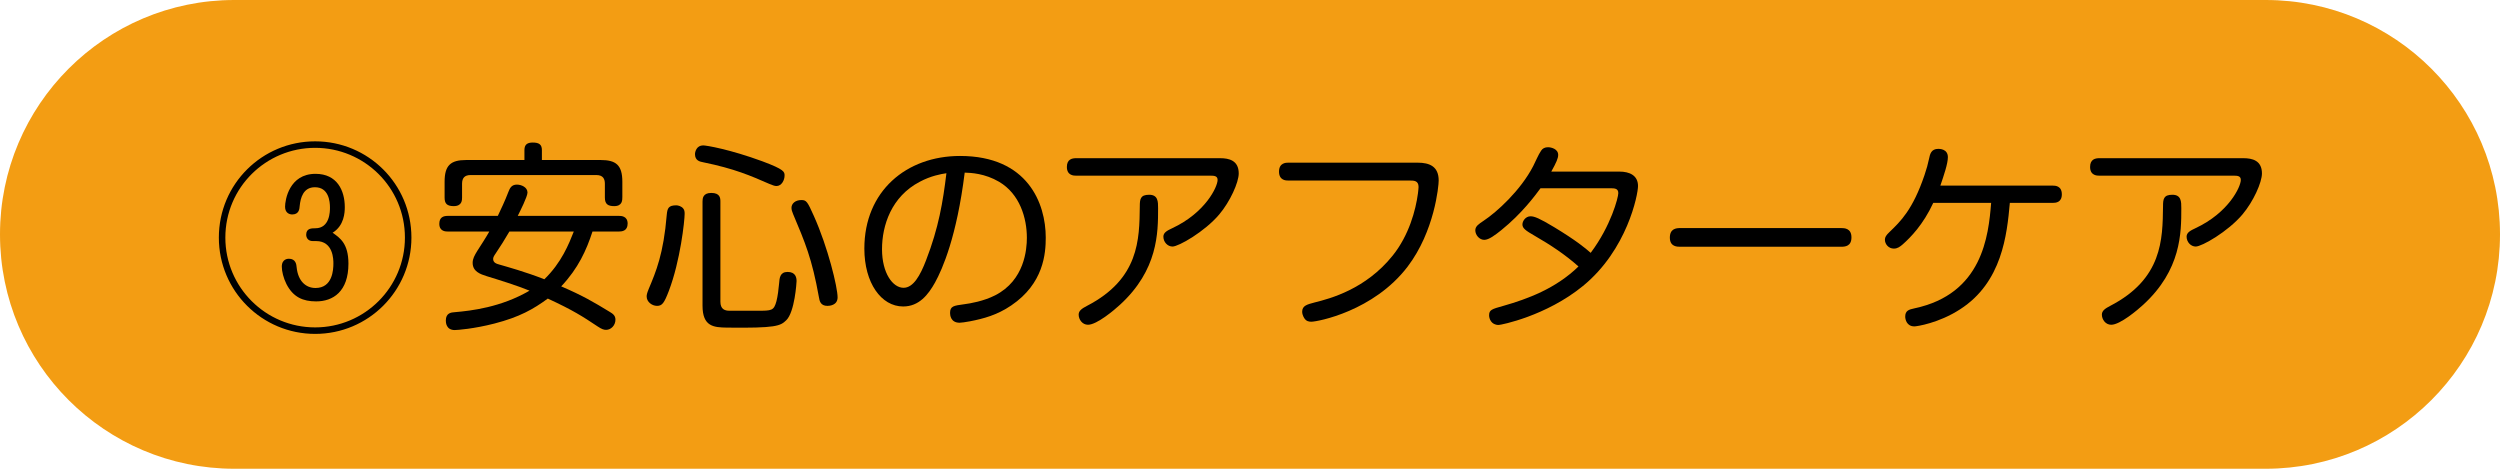 <?xml version="1.0" encoding="UTF-8"?> <!-- Generator: Adobe Illustrator 16.0.0, SVG Export Plug-In . SVG Version: 6.00 Build 0) --> <svg xmlns="http://www.w3.org/2000/svg" xmlns:xlink="http://www.w3.org/1999/xlink" version="1.1" id="レイヤー_1" x="0px" y="0px" width="320px" height="60px" viewBox="0 0 320 60" style="enable-background:new 0 0 320 60;" xml:space="preserve"> <g> <path d="M-712.399-200.974c0,7.336-5.936,13.272-13.271,13.272c-7.308,0-13.272-5.908-13.272-13.272 c0-7.42,5.992-13.272,13.272-13.272C-718.363-214.246-712.399-208.365-712.399-200.974z M-738.047-200.974 c0,6.832,5.544,12.376,12.376,12.376s12.376-5.544,12.376-12.376c0-6.916-5.6-12.376-12.376-12.376 S-738.047-207.89-738.047-200.974z M-729.143-204.474c-0.364,0-0.729-0.308-0.729-0.84c0-0.756,0.588-0.812,1.008-0.868 c2.324-0.252,2.772-1.96,2.885-2.464c0.168-0.644,0.252-1.12,0.924-1.12c0.644,0,0.84,0.56,0.84,0.812v15.792 c0,0.756-0.588,0.98-1.008,0.98c-0.477,0-1.036-0.252-1.036-0.98v-11.312H-729.143z"></path> <path d="M-685.939-202.542c0.337,0,1.232,0.028,1.232,1.26c0,1.232-0.84,1.26-1.232,1.26h-23.464c-0.308,0-1.231,0-1.231-1.232 c0-1.26,0.896-1.288,1.231-1.288H-685.939z"></path> <path d="M-657.323-210.018c0.42,0,0.896,0.14,0.896,0.784c0,0.616-0.42,0.756-0.896,0.756h-1.651 c-0.141,2.324-0.252,3.36-2.521,3.36h-16.24c-1.008,0-2.436,0-2.436-1.848c0-0.28,0-0.42,0.084-1.512h-1.792 c-0.28,0-0.924-0.028-0.924-0.756c0-0.588,0.42-0.784,0.924-0.784h1.932c0.196-2.604,0.225-3.248,2.549-3.248h16.1 c2.464,0,2.436,0.98,2.408,3.248H-657.323z M-675.187-189.689c-3.5,1.4-5.572,1.68-6.049,1.68c-0.84,0-1.063-0.728-1.063-1.176 c0-0.532,0.28-0.812,0.868-0.924c1.596-0.308,3.611-0.7,5.376-1.512c1.176-0.532,1.344-0.56,1.651-0.56 c0.645,0,1.036,0.56,1.036,1.008C-673.367-190.642-673.451-190.39-675.187-189.689z M-659.591-194.925 c0,1.96-0.812,2.52-2.576,2.52h-14.924c-1.736,0-2.576-0.532-2.576-2.52v-6.16c0-1.96,0.812-2.548,2.576-2.548h14.924 c1.736,0,2.576,0.56,2.576,2.548V-194.925z M-677.819-208.478c-0.027,0.224-0.111,0.952-0.111,1.148 c0,0.168,0.027,0.616,0.616,0.616h6.327c0.057-0.7,0.084-1.092,0.141-1.764H-677.819z M-670.763-210.018 c0-0.224,0.056-1.316,0.084-1.568h-6.244c-0.672,0-0.672,0.112-0.784,1.568H-670.763z M-677.314-200.357h15.371v-0.728 c0-0.448-0.14-0.896-0.896-0.896h-13.58c-0.616,0-0.896,0.308-0.896,0.896V-200.357z M-661.943-198.874h-15.371v1.596h15.371 V-198.874z M-677.314-195.877v0.868c0,0.56,0.252,0.896,0.896,0.896h13.58c0.756,0,0.896-0.448,0.896-0.896v-0.868H-677.314z M-668.691-208.478c-0.084,1.064-0.111,1.232-0.168,1.764h6.748c0.784,0,0.784-0.168,0.896-1.764H-668.691z M-661.131-210.018 c0.028-1.288,0.028-1.568-0.616-1.568h-6.804c-0.028,1.036-0.028,1.176-0.057,1.568H-661.131z M-658.051-188.038 c-0.7,0-2.856-0.504-5.628-1.568c-1.933-0.728-2.072-1.008-2.072-1.456c0-0.588,0.42-1.064,1.036-1.064 c0.448,0,2.24,0.784,2.604,0.896c1.765,0.616,2.521,0.756,4.312,1.064c0.42,0.084,0.896,0.196,0.896,0.952 C-656.903-188.542-657.323-188.038-658.051-188.038z"></path> <path d="M-647.999-211.726c0,0.476-0.112,2.548-0.112,2.968c-0.056,1.372-0.252,8.932-0.252,9.968c0,3.612,0,7.364,6.076,7.364 c1.988,0,4.452-0.42,6.104-1.568c1.624-1.148,2.491-3.052,3.052-4.956c0.14-0.476,0.504-2.604,0.7-2.996 c0.279-0.532,0.84-0.56,1.036-0.56c0.615,0,1.483,0.196,1.483,1.204c0,0.7-0.336,2.548-1.147,4.48 c-1.036,2.492-3.248,6.776-11.061,6.776c-3.527,0-6.412-0.924-7.924-3.584c-0.952-1.652-0.952-3.808-0.952-6.468 c0-2.324,0.225-12.684,0.28-13.104c0.14-0.98,0.924-1.008,1.4-1.008C-647.999-213.209-647.999-212.229-647.999-211.726z"></path> <path d="M-619.579-212.509c0.196-0.812,0.729-0.952,1.176-0.952c0.868,0,1.345,0.364,1.345,1.12c0,0.448-0.028,0.672-0.393,2.828 c2.66-0.084,5.124-0.168,8.736-0.308c0.364-0.028,1.848-0.084,2.156-0.084c0.392,0,1.26,0.028,1.26,1.176 c0,1.12-0.812,1.148-1.288,1.176c-3.78,0.168-7.532,0.308-11.312,0.392c-1.035,5.068-2.491,10.052-4.367,14.896 c-1.036,2.716-1.261,3.22-2.212,3.22c-0.532,0-1.345-0.308-1.345-1.092c0-0.364,0.084-0.616,0.561-1.596 c2.24-4.676,4.172-11.984,4.788-15.372c-1.456,0.028-3.836,0.028-4.256-0.028c-0.364-0.028-0.896-0.224-0.896-1.12 c0-1.092,0.7-1.204,1.26-1.204c0.336,0,1.792,0.028,2.101,0.028c1.008,0,1.792-0.028,2.212-0.028 C-619.915-210.297-619.775-211.669-619.579-212.509z M-602.583-189.326c-0.196,0.028-1.988,0.28-4.872,0.28 c-6.691,0-9.408-1.26-9.408-4.368c0-1.456,0.812-2.94,1.988-2.94c0.42,0,1.148,0.28,1.148,0.896c0,0.252-0.084,0.532-0.168,0.7 c-0.336,0.588-0.448,0.812-0.448,1.232c0,1.26,1.26,1.624,1.903,1.792c0.532,0.112,1.765,0.364,3.921,0.364 c1.344,0,2.939-0.14,4.479-0.252c0.196,0,1.232-0.112,1.428-0.112c0.336,0,1.148,0.084,1.148,1.148 C-601.463-189.633-602.163-189.41-602.583-189.326z M-603.423-201.001c-0.252,0-0.645-0.028-2.044-0.168 c-0.84-0.084-1.681-0.084-1.96-0.084c-1.4,0-2.912,0.084-4.592,0.308c-0.336,0.028-1.876,0.252-2.185,0.252 c-0.868,0-1.036-0.784-1.036-1.12c0-0.868,0.645-1.064,1.232-1.232c1.344-0.364,4.536-0.56,7.056-0.56 c0.645,0,3.416,0.056,4.116,0.364c0.56,0.252,0.56,0.672,0.56,1.176C-602.275-201.954-602.303-201.001-603.423-201.001z"></path> <path d="M-586.819-207.525v-2.044h-10.752c-0.363,0-1.092-0.028-1.092-1.036s0.784-1.008,1.092-1.008h10.752v-1.54 c0-0.784,0.393-1.008,1.232-1.008c1.036,0,1.063,0.672,1.063,1.008v1.54h10.696c0.309,0,1.092,0,1.092,1.036 c0,1.008-0.783,1.008-1.063,1.008h-10.725v2.044h6.301c1.848,0,2.575,0.672,2.575,2.576v9.716c0,1.932-0.728,2.576-2.575,2.576 h-11.368c-1.876,0-2.576-0.672-2.576-2.576v-9.716c0-1.932,0.729-2.576,2.576-2.576H-586.819z M-595.051-191.901 c0,0.868,0.42,1.26,1.26,1.26h19.796c0.28,0,1.148,0,1.148,1.036c0,1.064-0.841,1.064-1.148,1.064h-20.271 c-2.185,0-3.08-0.756-3.08-3.08v-14.588c0-0.308,0-1.176,1.147-1.176c1.148,0,1.148,0.84,1.148,1.176V-191.901z M-589.899-203.213 h11.956v-1.624c0-0.588-0.252-0.896-0.896-0.896h-10.164c-0.644,0-0.896,0.336-0.896,0.896V-203.213z M-577.943-201.505h-11.956 v2.548h11.956V-201.505z M-589.899-197.25v1.876c0,0.588,0.28,0.896,0.896,0.896h10.164c0.588,0,0.896-0.252,0.896-0.896v-1.876 H-589.899z"></path> <path d="M-564.867-190.837c0,2.632-1.231,2.632-3.388,2.632c-1.26,0-2.156,0-2.156-1.232c0-1.092,0.924-1.092,1.82-1.092 c0.979,0,1.456,0,1.456-0.952v-6.188c-1.708,0.616-2.324,0.84-2.716,0.84c-0.784,0-1.009-0.84-1.009-1.288 c0-0.672,0.448-0.868,0.7-0.98c0.141-0.056,2.548-0.756,3.024-0.924v-6.636h-2.408c-0.336,0-1.147,0-1.147-1.092 c0-1.064,0.728-1.12,1.147-1.12h2.408v-4.116c0-0.28,0-1.148,1.12-1.148s1.147,0.812,1.147,1.148v4.116h2.156 c0.308,0,1.148,0,1.148,1.12c0,1.064-0.729,1.092-1.148,1.092h-2.156v5.824c0.112-0.028,0.98-0.392,1.484-0.616 c0.504-0.196,0.728-0.308,1.008-0.308c0.672,0,0.84,0.7,0.84,1.036c0,0.476-0.195,0.728-0.504,0.896 c-0.728,0.42-1.512,0.756-2.828,1.288V-190.837z M-545.883-199.881c0.28,0,1.092,0,1.092,1.008c0,1.008-0.812,1.008-1.036,1.008 h-1.96c-0.392,1.176-1.176,3.192-2.8,5.18c2.632,1.148,4.536,2.38,4.647,2.464c0.196,0.168,0.448,0.308,0.448,0.784 c0,0.448-0.308,1.344-1.12,1.344c-0.308,0-0.531-0.084-0.952-0.364c-1.764-1.176-2.911-1.82-4.676-2.632 c-3.052,2.296-8.735,3.052-9.436,3.052c-0.812,0-1.064-0.756-1.064-1.204c0-0.868,0.672-0.952,1.036-0.98 c4.088-0.476,5.853-1.232,7.028-1.876c-0.7-0.28-3.836-1.288-4.452-1.568c-0.42-0.168-1.036-0.448-1.036-1.316 c0-0.392,0.168-0.672,0.477-1.148c0.168-0.28,0.504-0.784,1.119-1.736h-2.827c-0.309,0-1.093,0-1.093-0.98 c0-1.036,0.784-1.036,1.093-1.036h4.031c0.42-0.756,0.924-1.736,1.372-2.604h-5.403c-0.28,0-1.093,0-1.093-1.036 c0-1.008,0.784-1.036,1.093-1.036h3.668c-0.309-1.288-1.12-4.06-1.372-4.872h-1.597c-0.252,0-1.035,0-1.035-1.008 c0-1.036,0.728-1.064,1.063-1.064h5.852v-1.596c0-0.28,0-1.064,1.12-1.064c0.812,0,1.148,0.336,1.148,1.064v1.596h6.076 c0.336,0,1.063,0.028,1.063,1.036c0,0.924-0.56,1.036-1.008,1.036h-1.708c-0.588,2.324-1.204,4.06-1.512,4.872h3.779 c0.28,0,1.064,0.028,1.064,1.036c0,1.036-0.756,1.036-1.064,1.036h-7.615c-0.393,0.812-0.672,1.26-1.429,2.604H-545.883z M-556.131-197.865c-0.196,0.308-1.204,1.792-1.26,1.876c-0.084,0.14-0.252,0.364-0.252,0.56c0,0.336,0.42,0.448,0.728,0.532 c0.84,0.252,2.38,0.728,4.088,1.344c1.568-1.596,2.38-3.584,2.66-4.312H-556.131z M-551.875-204.558 c0.448-1.12,1.288-4.144,1.456-4.872h-6.468c0.084,0.28,1.008,3.304,1.399,4.872H-551.875z"></path> <path d="M-541.543-207.609c-0.28,0-1.176,0-1.176-1.036c0-0.812,0.308-1.204,1.176-1.204h4.564v-3.052 c0-0.364,0.027-1.176,1.063-1.176c0.784,0,1.232,0.224,1.232,1.176v3.052h4.396c0.477,0,1.148,0.084,1.148,1.148 c0,0.812-0.309,1.092-1.008,1.092h-1.093c-0.42,4.116-0.952,6.692-2.1,9.436c1.68,1.904,2.828,3.332,3.64,4.48 c0.336,0.448,0.364,0.7,0.364,0.868c0,0.756-0.784,1.316-1.372,1.316c-0.364,0-0.588-0.168-0.84-0.532 c-2.128-2.884-2.353-3.192-2.912-3.864c-1.232,2.296-3.248,4.9-5.852,6.86c-0.477,0.364-0.757,0.42-0.952,0.42 c-0.672,0-1.288-0.644-1.288-1.344c0-0.392,0.196-0.728,0.896-1.26c2.324-1.764,4.2-3.976,5.544-6.552 c-1.512-1.596-3.136-3.08-4.815-4.508c-0.364-0.308-0.616-0.56-0.616-0.952c0-0.588,0.588-1.232,1.176-1.232 c0.225,0,0.448,0.056,0.784,0.336c1.708,1.372,3.752,3.36,4.508,4.116c0.896-2.352,1.4-4.508,1.568-7.588H-541.543z M-526.451-201.281c0.645,1.204,2.437,4.536,2.437,5.348c0,0.7-0.756,1.092-1.316,1.092c-0.7,0-0.812-0.28-1.4-1.736 c-0.615-1.512-0.924-2.044-2.212-4.452c-0.308-0.56-0.447-0.812-0.447-1.092c0-0.812,1.063-1.12,1.456-1.036 C-527.571-203.102-527.375-202.934-526.451-201.281z M-519.479-191.229c0,2.996-1.4,2.996-4.62,2.996c-0.729,0-1.849,0-2.185-0.084 c-0.588-0.168-0.644-0.868-0.644-1.204c0-1.008,0.532-1.148,1.231-1.148c0.393,0,2.017,0.056,2.353,0.056 c0.728,0,1.483-0.056,1.483-1.316v-14.28h-6.243c-0.309,0-1.177,0-1.177-1.092c0-0.924,0.42-1.204,1.177-1.204h6.243v-4.396 c0-0.42,0.057-1.176,1.093-1.176c0.867,0,1.288,0.252,1.288,1.176v4.396h1.707c0.364,0,1.093,0.084,1.093,1.148 c0,0.812-0.42,1.148-1.093,1.148h-1.707V-191.229z"></path> <path d="M-502.707-213.013c0-0.392,0.084-1.036,1.12-1.036c0.812,0,1.26,0.196,1.26,1.036v1.848h10.276 c0.308,0,1.147,0,1.147,1.064c0,0.84-0.363,1.148-1.147,1.148h-18.564c-1.204,0-1.651,0.588-1.651,1.652v7.056 c0,4.228-0.672,6.944-1.429,9.24c-0.84,2.52-1.287,2.8-1.848,2.8c-0.616,0-1.372-0.476-1.372-1.204 c0-0.308,0.028-0.336,0.924-2.352c1.036-2.408,1.345-5.544,1.345-8.316v-7.448c0-2.744,1.035-3.64,3.64-3.64h6.3V-213.013z M-505.619-200.33c0,0.532-0.308,3.836-1.456,7.364c-0.756,2.352-1.092,2.464-1.624,2.464c-0.308,0-1.315-0.14-1.315-1.008 c0-0.308,0.924-2.52,1.063-2.996c0.672-2.436,0.784-3.276,1.148-5.88c0.027-0.28,0.14-1.092,1.26-0.952 C-505.619-201.197-505.619-200.582-505.619-200.33z M-498.339-202.737c-2.072-1.54-3.052-1.988-4.984-2.884 c-0.195-0.084-0.615-0.308-0.615-0.84c0-0.224,0.252-1.12,1.119-1.12c0.729,0,3.164,1.288,5.124,2.576 c1.372,0.896,1.652,1.204,1.652,1.708c0,0.392-0.42,1.204-1.148,1.204C-497.471-202.093-497.499-202.093-498.339-202.737z M-501.027-191.762c0,1.288,0.841,1.288,1.624,1.288c2.156,0,2.24,0,2.521-0.084c0.56-0.14,0.644-1.428,0.728-2.38 c0.141-1.904,0.141-2.016,0.42-2.24c0.196-0.168,0.504-0.196,0.729-0.196c1.204,0,1.204,0.896,1.204,1.232 c0,0.868-0.252,3.92-0.812,4.872c-0.56,0.952-1.567,0.98-2.352,0.98h-2.884c-2.269,0-3.5-0.112-3.5-3.024v-10.388 c0-0.336,0.027-1.176,1.092-1.176c0.868,0,1.231,0.336,1.231,1.176V-191.762z M-491.143-200.078c1.455,3.864,2.38,7.616,2.38,8.316 c0,1.008-0.729,1.204-1.204,1.204c-0.756,0-0.952-0.392-1.064-0.868c-0.532-2.464-1.008-4.648-2.184-7.588 c-0.561-1.372-0.672-1.708-0.672-2.016c0-0.868,1.092-1.008,1.204-1.008C-492.011-202.038-491.815-201.813-491.143-200.078z"></path> </g> <path style="fill:#F39D13;" d="M320,30c0,16.568-13.432,30-30,30H30C13.432,60,0,46.568,0,30l0,0C0,13.432,13.432,0,30,0h260 C306.568,0,320,13.432,320,30L320,30z"></path> <g> <path d="M52.662,30.415c0,6.812-5.513,12.324-12.324,12.324c-6.787,0-12.325-5.486-12.325-12.324 c0-6.89,5.564-12.324,12.325-12.324C47.124,18.091,52.662,23.551,52.662,30.415z M28.845,30.415 c0,6.344,5.148,11.492,11.493,11.492c6.344,0,11.492-5.148,11.492-11.492c0-6.422-5.2-11.492-11.492-11.492 C34.045,18.923,28.845,23.993,28.845,30.415z M40.025,30.857c-0.624,0-0.832-0.468-0.832-0.806c0-0.832,0.676-0.832,1.17-0.832 c1.872,0,1.872-2.184,1.872-2.652c0-0.78-0.156-2.6-1.924-2.6c-1.508,0-1.847,1.378-1.95,2.392 c-0.026,0.416-0.104,1.092-0.962,1.092c-0.338,0-0.91-0.182-0.91-0.988c0-0.858,0.521-4.212,3.9-4.212 c2.756,0,3.744,2.132,3.744,4.264c0,0.702-0.078,2.366-1.561,3.276c0.937,0.65,2.028,1.378,2.028,3.952 c0,3.588-1.977,4.836-4.134,4.836c-1.69,0-2.938-0.546-3.797-2.21c-0.39-0.78-0.598-1.638-0.598-2.236 c0-1.014,0.806-1.014,0.91-1.014c0.884,0,0.962,0.754,0.988,1.092c0.182,1.769,1.17,2.652,2.418,2.652 c2.184,0,2.288-2.34,2.288-3.146c0-0.468,0-2.86-2.21-2.86H40.025z"></path> <path d="M57.325,29.635c-0.261,0-1.093,0-1.093-0.988c0-0.858,0.547-1.014,1.093-1.014h6.396c0.416-0.884,0.885-1.846,1.353-3.068 c0.182-0.468,0.39-0.936,1.092-0.936c0.572,0,1.353,0.338,1.353,1.014c0,0.521-0.937,2.366-1.248,2.99h12.948 c0.26,0,1.118,0,1.118,0.988c0,0.962-0.754,1.014-1.118,1.014h-3.38c-0.78,2.393-1.82,4.706-4.004,7.021 c2.834,1.222,4.134,2.002,6.188,3.25c0.442,0.26,0.754,0.494,0.754,1.014c0,0.729-0.571,1.301-1.195,1.301 c-0.286,0-0.547-0.078-1.093-0.442c-1.95-1.3-3.12-2.054-6.37-3.562c-1.846,1.353-3.614,2.366-6.838,3.198 c-2.626,0.676-4.758,0.832-5.07,0.832c-1.118,0-1.145-0.988-1.145-1.222c0-0.962,0.677-1.04,1.145-1.066 c2.106-0.182,5.928-0.624,9.568-2.756c-1.586-0.65-4.004-1.404-5.46-1.846c-0.832-0.261-1.82-0.599-1.82-1.717 c0-0.52,0.234-0.936,0.598-1.534c0.208-0.312,1.274-1.976,1.534-2.47H57.325z M76.878,20.482c1.95,0,2.782,0.624,2.782,2.782v1.95 c0,0.416,0,1.17-1.04,1.17c-0.78,0-1.196-0.234-1.196-1.092v-1.768c0-0.598-0.208-1.118-1.092-1.118H60.237 c-0.754,0-1.093,0.364-1.093,1.118v1.768c0,0.312,0,1.092-1.065,1.092c-0.884,0-1.17-0.338-1.17-1.092v-2.028 c0-2.08,0.754-2.782,2.756-2.782h7.462v-1.274c0-0.728,0.391-0.962,1.066-0.962c0.78,0,1.17,0.234,1.17,0.962v1.274H76.878z M65.203,29.635c-0.728,1.248-1.04,1.716-1.742,2.782c-0.233,0.338-0.338,0.52-0.338,0.728c0,0.494,0.442,0.624,0.832,0.729 c0.884,0.26,3.276,0.91,5.721,1.872c2.184-2.106,3.146-4.524,3.77-6.11H65.203z"></path> <path d="M87.478,26.723c0.13,0.182,0.156,0.364,0.156,0.65c0,0.858-0.546,6.006-2.028,9.88c-0.598,1.561-0.858,1.898-1.508,1.898 c-0.65,0-1.326-0.521-1.326-1.196c0-0.182,0.025-0.39,0.26-0.962c0.936-2.236,1.898-4.473,2.314-9.516 c0.078-0.806,0.208-1.196,1.222-1.196C86.775,26.281,87.243,26.385,87.478,26.723z M99.386,23.811c-0.233,0-0.494-0.104-0.884-0.26 c-2.444-1.066-4.446-1.95-8.502-2.782c-0.416-0.078-1.041-0.208-1.041-1.04c0-0.312,0.209-1.118,1.041-1.118 c0.441,0,3.458,0.521,7.565,2.028c2.86,1.066,2.86,1.352,2.86,1.846C100.426,23.031,100.062,23.811,99.386,23.811z M92.21,38.605 c0,0.987,0.571,1.17,1.17,1.17h3.562c1.847,0,2.106,0,2.444-1.223c0.156-0.598,0.286-1.611,0.338-2.262 c0.052-0.754,0.13-1.482,1.093-1.482c1.039,0,1.144,0.755,1.144,1.171c0,0.155-0.234,3.978-1.326,5.018 c-0.754,0.729-1.3,1.015-7.592,0.937c-1.69-0.026-3.12-0.13-3.12-2.809V25.787c0-0.39,0.052-1.092,1.117-1.092 c1.118,0,1.171,0.65,1.171,1.092V38.605z M104.17,27.633c1.82,4.056,3.042,9.152,3.042,10.427c0,1.04-1.065,1.092-1.3,1.092 c-0.884,0-1.014-0.624-1.092-1.118c-0.885-4.94-1.769-6.994-3.303-10.634c-0.13-0.286-0.208-0.572-0.208-0.806 c0-0.52,0.469-0.988,1.274-0.988C103.234,25.605,103.364,25.839,104.17,27.633z"></path> <path d="M119.685,36.161c-0.858,1.534-2.028,3.068-4.082,3.068c-2.809,0-4.966-3.017-4.966-7.41 c0-7.358,5.382-11.856,12.246-11.856c8.685,0,10.973,6.084,10.973,10.452c0,2.028-0.261,5.876-4.421,8.685 c-1.794,1.222-3.536,1.689-5.278,2.027c-0.571,0.104-1.092,0.183-1.325,0.183c-1.171,0-1.223-1.015-1.223-1.248 c0-0.885,0.468-0.937,1.794-1.118c0.807-0.104,2.496-0.391,3.979-1.145c3.771-1.924,4.057-5.902,4.057-7.358 c0-2.548-0.91-5.616-3.562-7.176c-1.82-1.066-3.562-1.144-4.395-1.17C122.467,30.259,120.646,34.419,119.685,36.161z M117.734,23.265c-3.64,1.898-4.836,5.59-4.836,8.632c0,3.068,1.378,4.94,2.756,4.94c1.248,0,2.132-1.56,2.887-3.536 c1.611-4.16,2.157-7.462,2.6-11.128C120.438,22.277,119.139,22.511,117.734,23.265z"></path> <path d="M137.73,22.485c-0.26,0-1.17,0-1.17-1.118c0-0.988,0.676-1.118,1.17-1.118h18.461c1.118,0,2.366,0.286,2.366,1.95 c0,1.144-1.092,3.588-2.496,5.252c-1.872,2.21-5.2,4.107-5.98,4.107c-0.624,0-1.17-0.571-1.17-1.273 c0-0.546,0.572-0.806,1.118-1.066c4.29-2.002,5.824-5.33,5.824-6.188c0-0.546-0.494-0.546-0.962-0.546H137.73z M148.235,26.645 c0,3.146,0,7.904-4.889,12.376c-0.676,0.624-2.938,2.548-4.082,2.548c-0.728,0-1.196-0.676-1.196-1.3 c0-0.494,0.416-0.78,1.066-1.118c6.683-3.458,6.708-8.502,6.76-12.74c0-0.937,0.078-1.482,1.196-1.482 C148.235,24.929,148.235,25.813,148.235,26.645z"></path> <path d="M181.447,20.821c1.56,0,2.704,0.494,2.704,2.288c0,0.702-0.521,6.474-3.979,11.024c-4.342,5.694-11.519,7.047-12.324,7.047 c-0.312,0-0.65-0.053-0.91-0.469c-0.182-0.286-0.26-0.598-0.26-0.806c0-0.78,0.624-0.937,1.612-1.196 c1.976-0.494,6.525-1.689,9.984-6.006c2.08-2.6,2.938-5.798,3.224-7.956c0.026-0.234,0.078-0.65,0.078-0.806 c0-0.832-0.599-0.832-1.118-0.832H164.91c-0.286,0-1.195,0-1.195-1.144s0.909-1.144,1.195-1.144H181.447z"></path> <path d="M197.186,24.097c-0.677,0.91-2.366,3.224-5.045,5.382c-0.754,0.598-1.56,1.222-2.158,1.222 c-0.624,0-1.144-0.624-1.144-1.222c0-0.52,0.442-0.806,1.065-1.222c1.69-1.118,4.732-3.874,6.345-6.994 c0.286-0.546,0.65-1.456,1.014-1.976c0.183-0.286,0.469-0.442,0.885-0.442c0.39,0,1.3,0.208,1.3,0.988 c0,0.416-0.234,0.962-0.884,2.132h8.736c1.248,0,2.366,0.468,2.366,1.846c0,1.092-1.379,8.164-7.047,12.793 c-4.706,3.848-10.504,4.992-10.79,4.992c-0.988,0-1.223-0.858-1.223-1.223c0-0.702,0.312-0.806,1.82-1.222 c3.095-0.884,6.708-2.21,9.62-5.044c-1.716-1.534-3.666-2.809-5.563-3.9c-1.223-0.702-1.612-0.988-1.612-1.482 c0-0.416,0.39-1.04,1.04-1.04c0.494,0,1.144,0.26,3.042,1.404c2.782,1.69,3.952,2.652,4.654,3.276 c2.6-3.458,3.536-7.099,3.536-7.645c0-0.624-0.494-0.624-1.092-0.624H197.186z"></path> <path d="M215.067,31.585c-0.39,0-1.326,0-1.326-1.17c0-1.144,0.806-1.222,1.326-1.222h20.593c0.39,0,1.326,0,1.326,1.196 c0,1.144-0.832,1.196-1.326,1.196H215.067z"></path> <path d="M262.745,23.759c0.286,0,1.17,0,1.17,1.118c0,1.04-0.78,1.092-1.17,1.092h-5.486c-0.364,4.056-0.988,10.166-6.37,13.624 c-2.73,1.769-5.539,2.185-5.851,2.185c-0.988,0-1.17-0.91-1.17-1.248c0-0.754,0.442-0.91,1.196-1.066 c8.684-1.846,9.464-9.256,9.802-13.494h-7.41c-1.3,2.808-2.912,4.42-3.9,5.304c-0.363,0.312-0.676,0.547-1.144,0.547 c-0.676,0-1.145-0.572-1.145-1.145c0-0.312,0.156-0.572,0.599-0.988c1.403-1.352,2.964-2.834,4.472-7.28 c0.26-0.754,0.442-1.43,0.572-2.054c0.13-0.65,0.286-1.3,1.196-1.3c0.155,0,1.222,0,1.222,1.066c0,0.832-0.52,2.34-0.962,3.64 H262.745z"></path> <path d="M268.702,22.485c-0.26,0-1.17,0-1.17-1.118c0-0.988,0.676-1.118,1.17-1.118h18.461c1.118,0,2.366,0.286,2.366,1.95 c0,1.144-1.092,3.588-2.496,5.252c-1.872,2.21-5.2,4.107-5.98,4.107c-0.624,0-1.17-0.571-1.17-1.273 c0-0.546,0.572-0.806,1.118-1.066c4.29-2.002,5.824-5.33,5.824-6.188c0-0.546-0.494-0.546-0.962-0.546H268.702z M279.207,26.645 c0,3.146,0,7.904-4.889,12.376c-0.676,0.624-2.938,2.548-4.082,2.548c-0.728,0-1.196-0.676-1.196-1.3 c0-0.494,0.416-0.78,1.066-1.118c6.683-3.458,6.708-8.502,6.761-12.74c0-0.937,0.077-1.482,1.195-1.482 C279.207,24.929,279.207,25.813,279.207,26.645z"></path> </g> <g> </g> <g> </g> <g> </g> <g> </g> <g> </g> <g> </g> </svg> 
